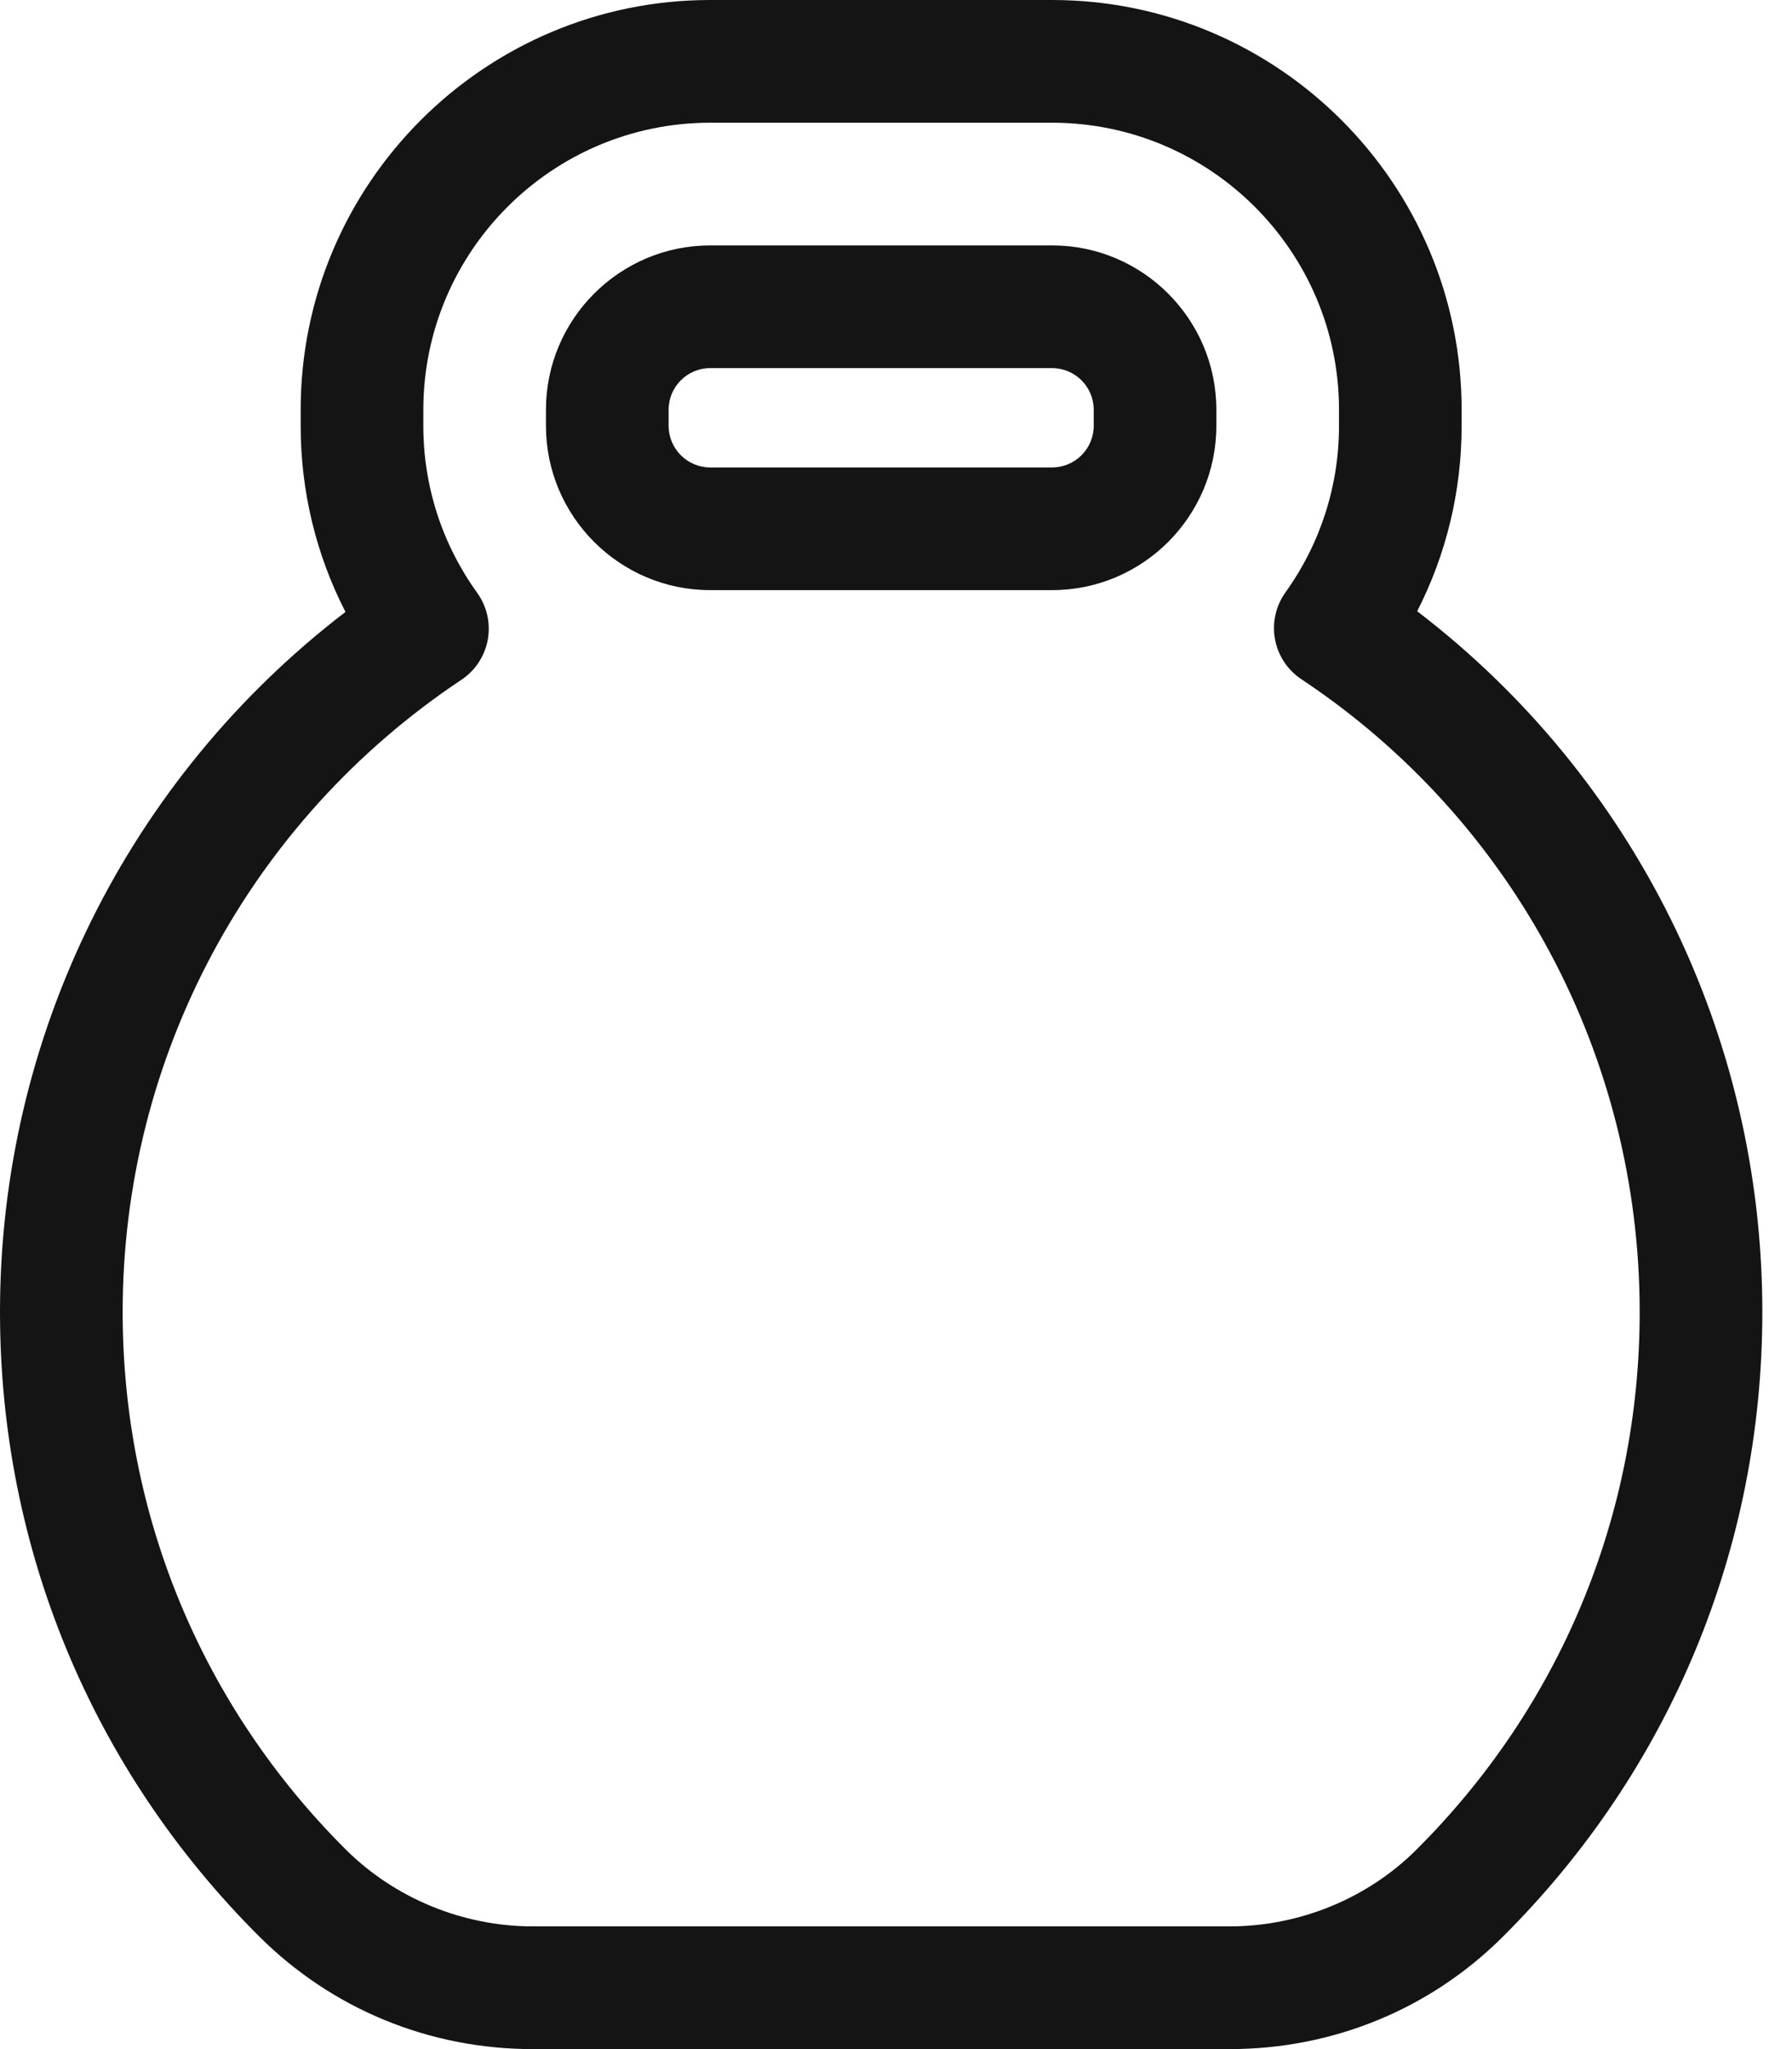 <?xml version="1.0" encoding="UTF-8"?> <svg xmlns="http://www.w3.org/2000/svg" width="56" height="64" viewBox="0 0 56 64" fill="none"> <path d="M22.195 18.432H32.877C35.709 18.432 38.011 16.129 38.011 13.298V12.799C38.011 9.968 35.709 7.665 32.877 7.665H22.195C19.364 7.665 17.061 9.968 17.061 12.798V13.298C17.061 16.129 19.364 18.432 22.195 18.432ZM20.894 12.798C20.894 12.081 21.477 11.497 22.195 11.497H32.877C33.595 11.497 34.179 12.081 34.179 12.798V13.298C34.179 14.016 33.595 14.6 32.877 14.6H22.195C21.477 14.6 20.894 14.016 20.894 13.298V12.798Z" fill="#141414"></path> <path d="M44.287 19.091C45.2 17.305 45.676 15.333 45.676 13.298V12.798C45.676 5.741 39.935 0 32.877 0H22.195C15.138 0 9.396 5.741 9.396 12.798V13.298C9.396 15.342 9.876 17.321 10.796 19.113C4.003 24.314 0 32.358 0 40.977C0 48.348 2.875 55.273 8.096 60.477C10.375 62.749 13.413 64 16.65 64H38.423C41.655 64 44.684 62.757 46.953 60.501C52.189 55.294 55.073 48.36 55.073 40.977C55.073 32.329 51.073 24.278 44.287 19.091ZM44.251 57.783C42.727 59.299 40.603 60.167 38.423 60.167H16.65C14.466 60.167 12.335 59.291 10.802 57.763C6.308 53.283 3.833 47.322 3.833 40.977C3.833 33.027 7.79 25.645 14.419 21.232C14.852 20.944 15.15 20.492 15.243 19.98C15.336 19.468 15.217 18.94 14.913 18.518C13.812 16.986 13.229 15.181 13.229 13.298V12.799C13.229 7.854 17.252 3.833 22.195 3.833H32.877C37.822 3.833 41.844 7.854 41.844 12.798V13.298C41.844 15.174 41.265 16.974 40.17 18.503C39.867 18.926 39.749 19.453 39.843 19.964C39.938 20.476 40.235 20.927 40.669 21.215C47.288 25.609 51.24 32.998 51.24 40.977C51.24 47.333 48.758 53.301 44.251 57.783Z" fill="#141414"></path> </svg> 